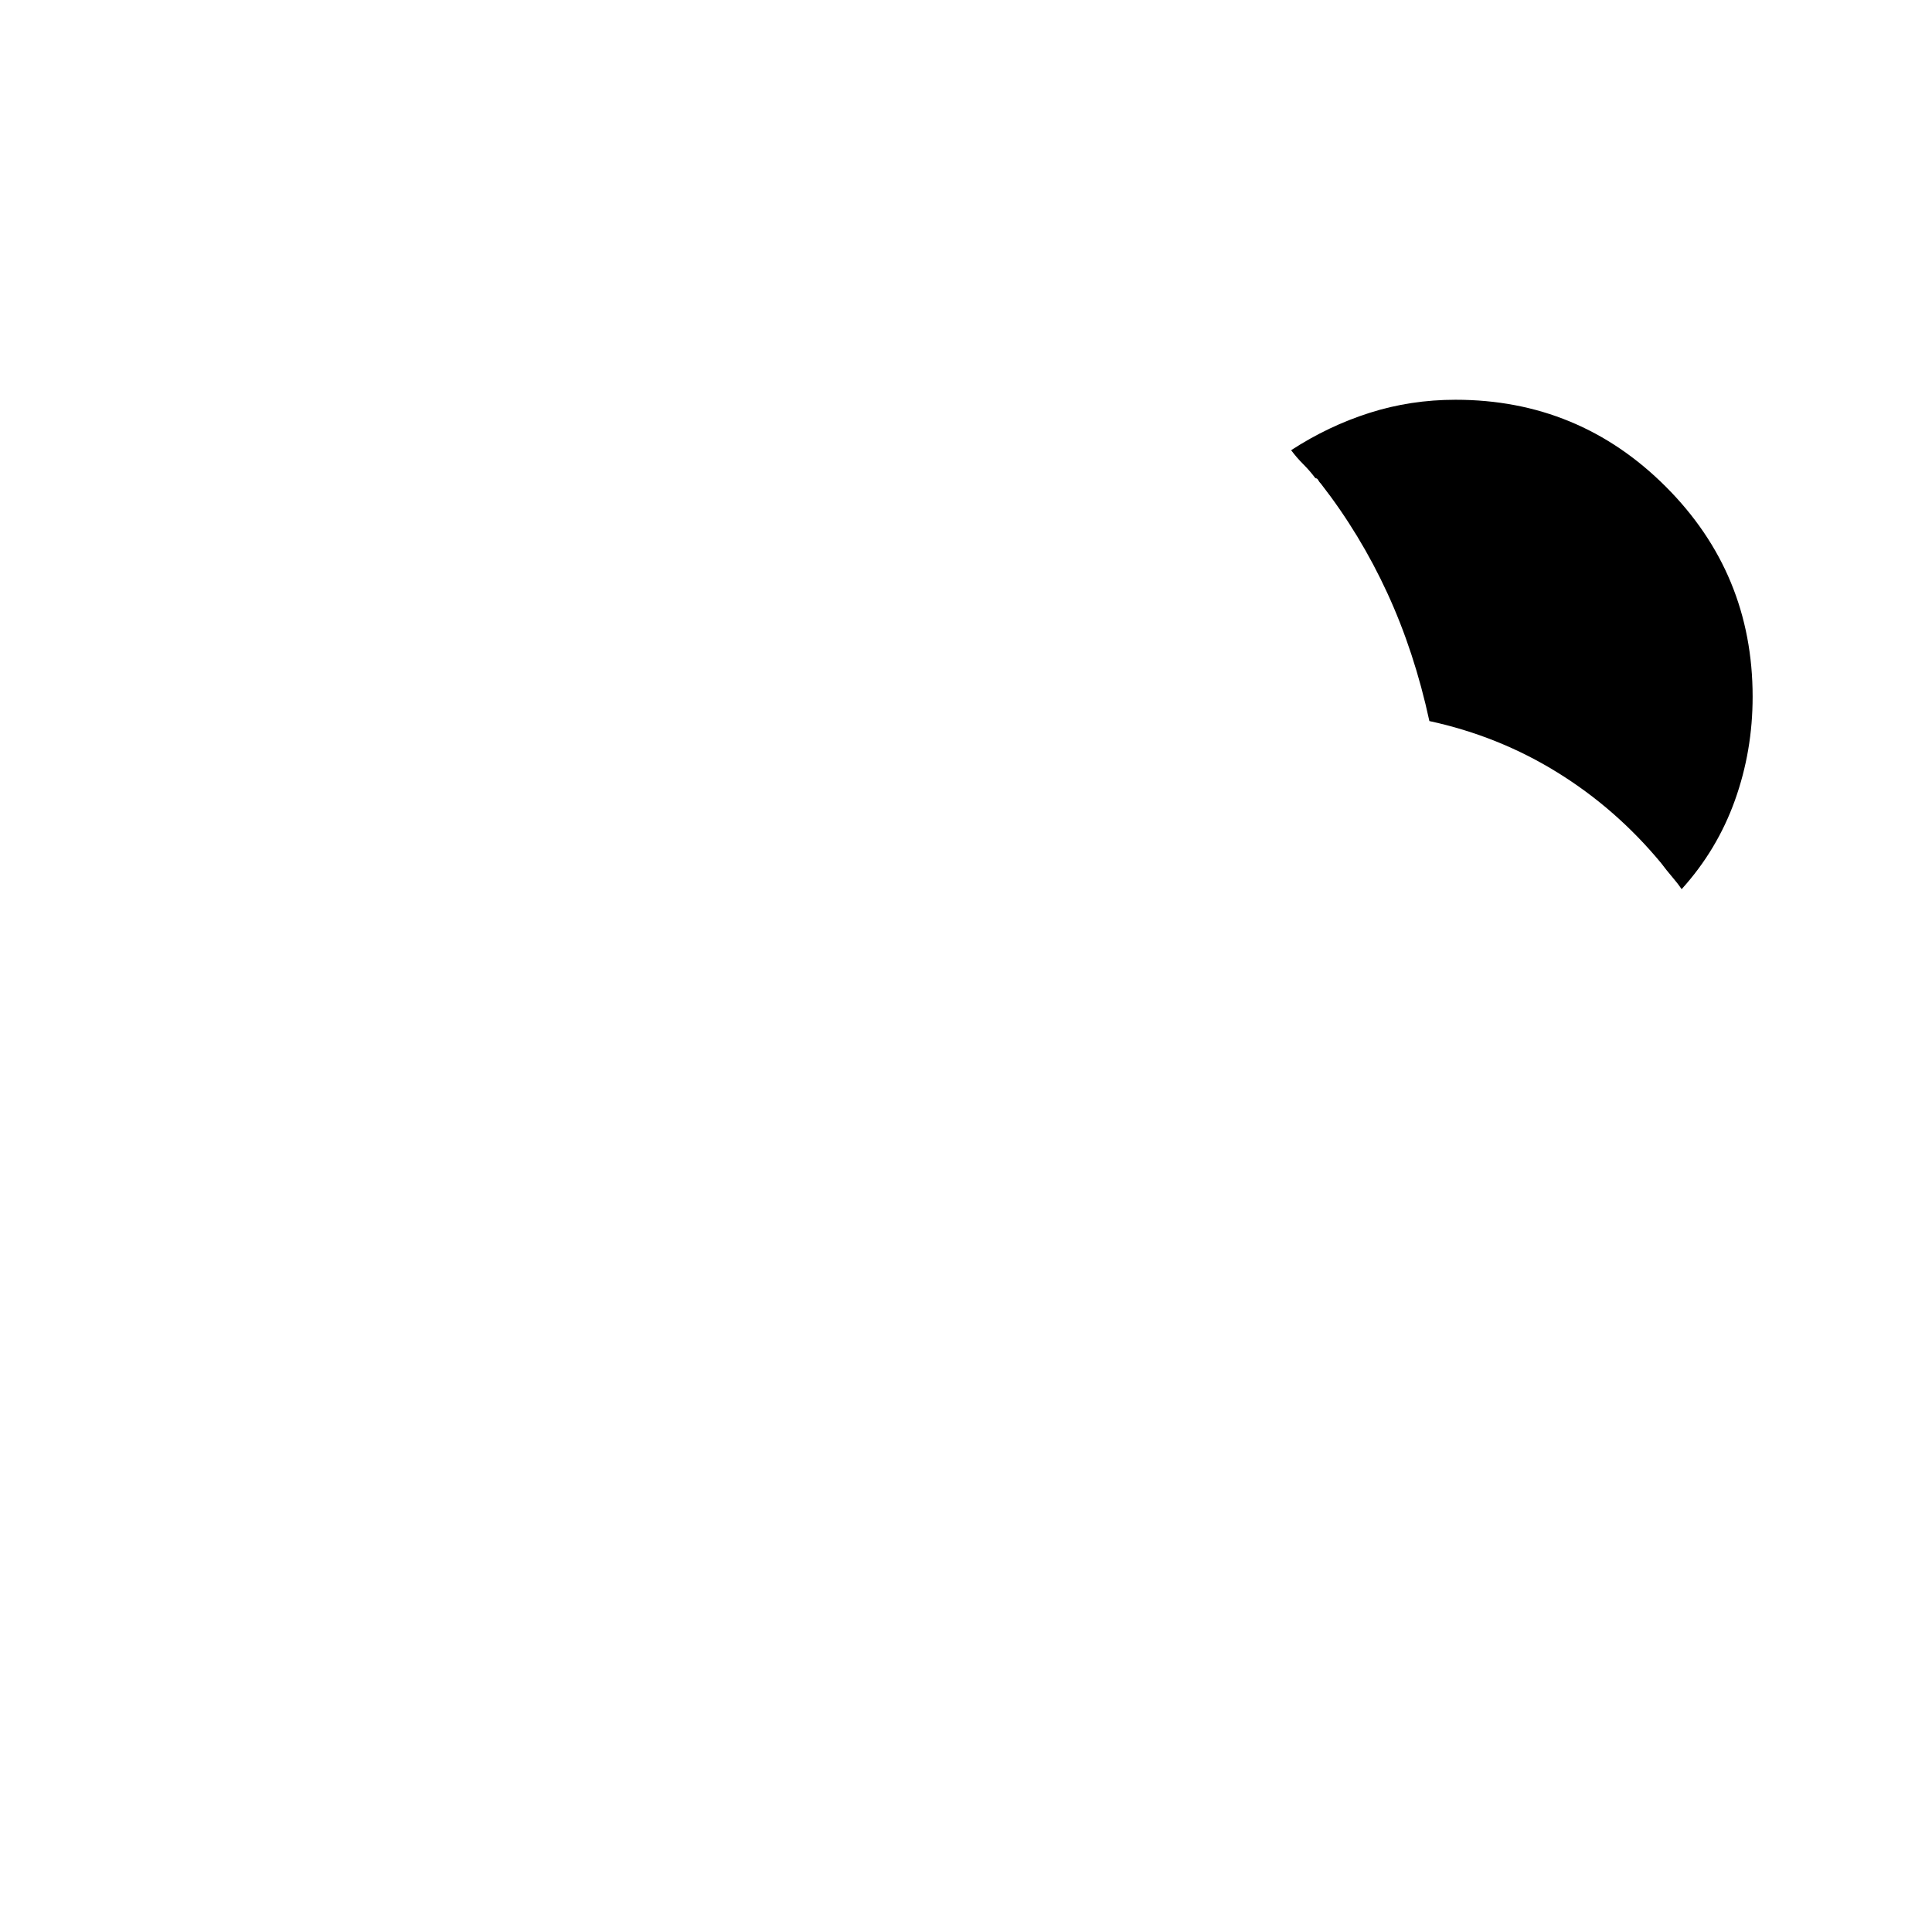 <?xml version="1.0" standalone="no"?>
<!DOCTYPE svg PUBLIC "-//W3C//DTD SVG 1.1//EN" "http://www.w3.org/Graphics/SVG/1.1/DTD/svg11.dtd" >
<svg xmlns="http://www.w3.org/2000/svg" xmlns:xlink="http://www.w3.org/1999/xlink" version="1.1" viewBox="-10 0 1034 1024">
   <path fill="currentColor"
d="M928 373q0 29 -9.5 55.5t-28.5 47.5q-2 -3 -5 -6.5t-6 -7.5q-24 -29 -55.5 -48.5t-68.5 -27.5q-8 -37 -22.5 -68.5t-35.5 -58.5q-1 -1 -1.5 -2t-1.5 -1q-3 -4 -6.5 -7.5t-6.5 -7.5q20 -13 42 -20t46 -7q66 0 112.5 46.5t46.5 112.5v0z" />
</svg>
